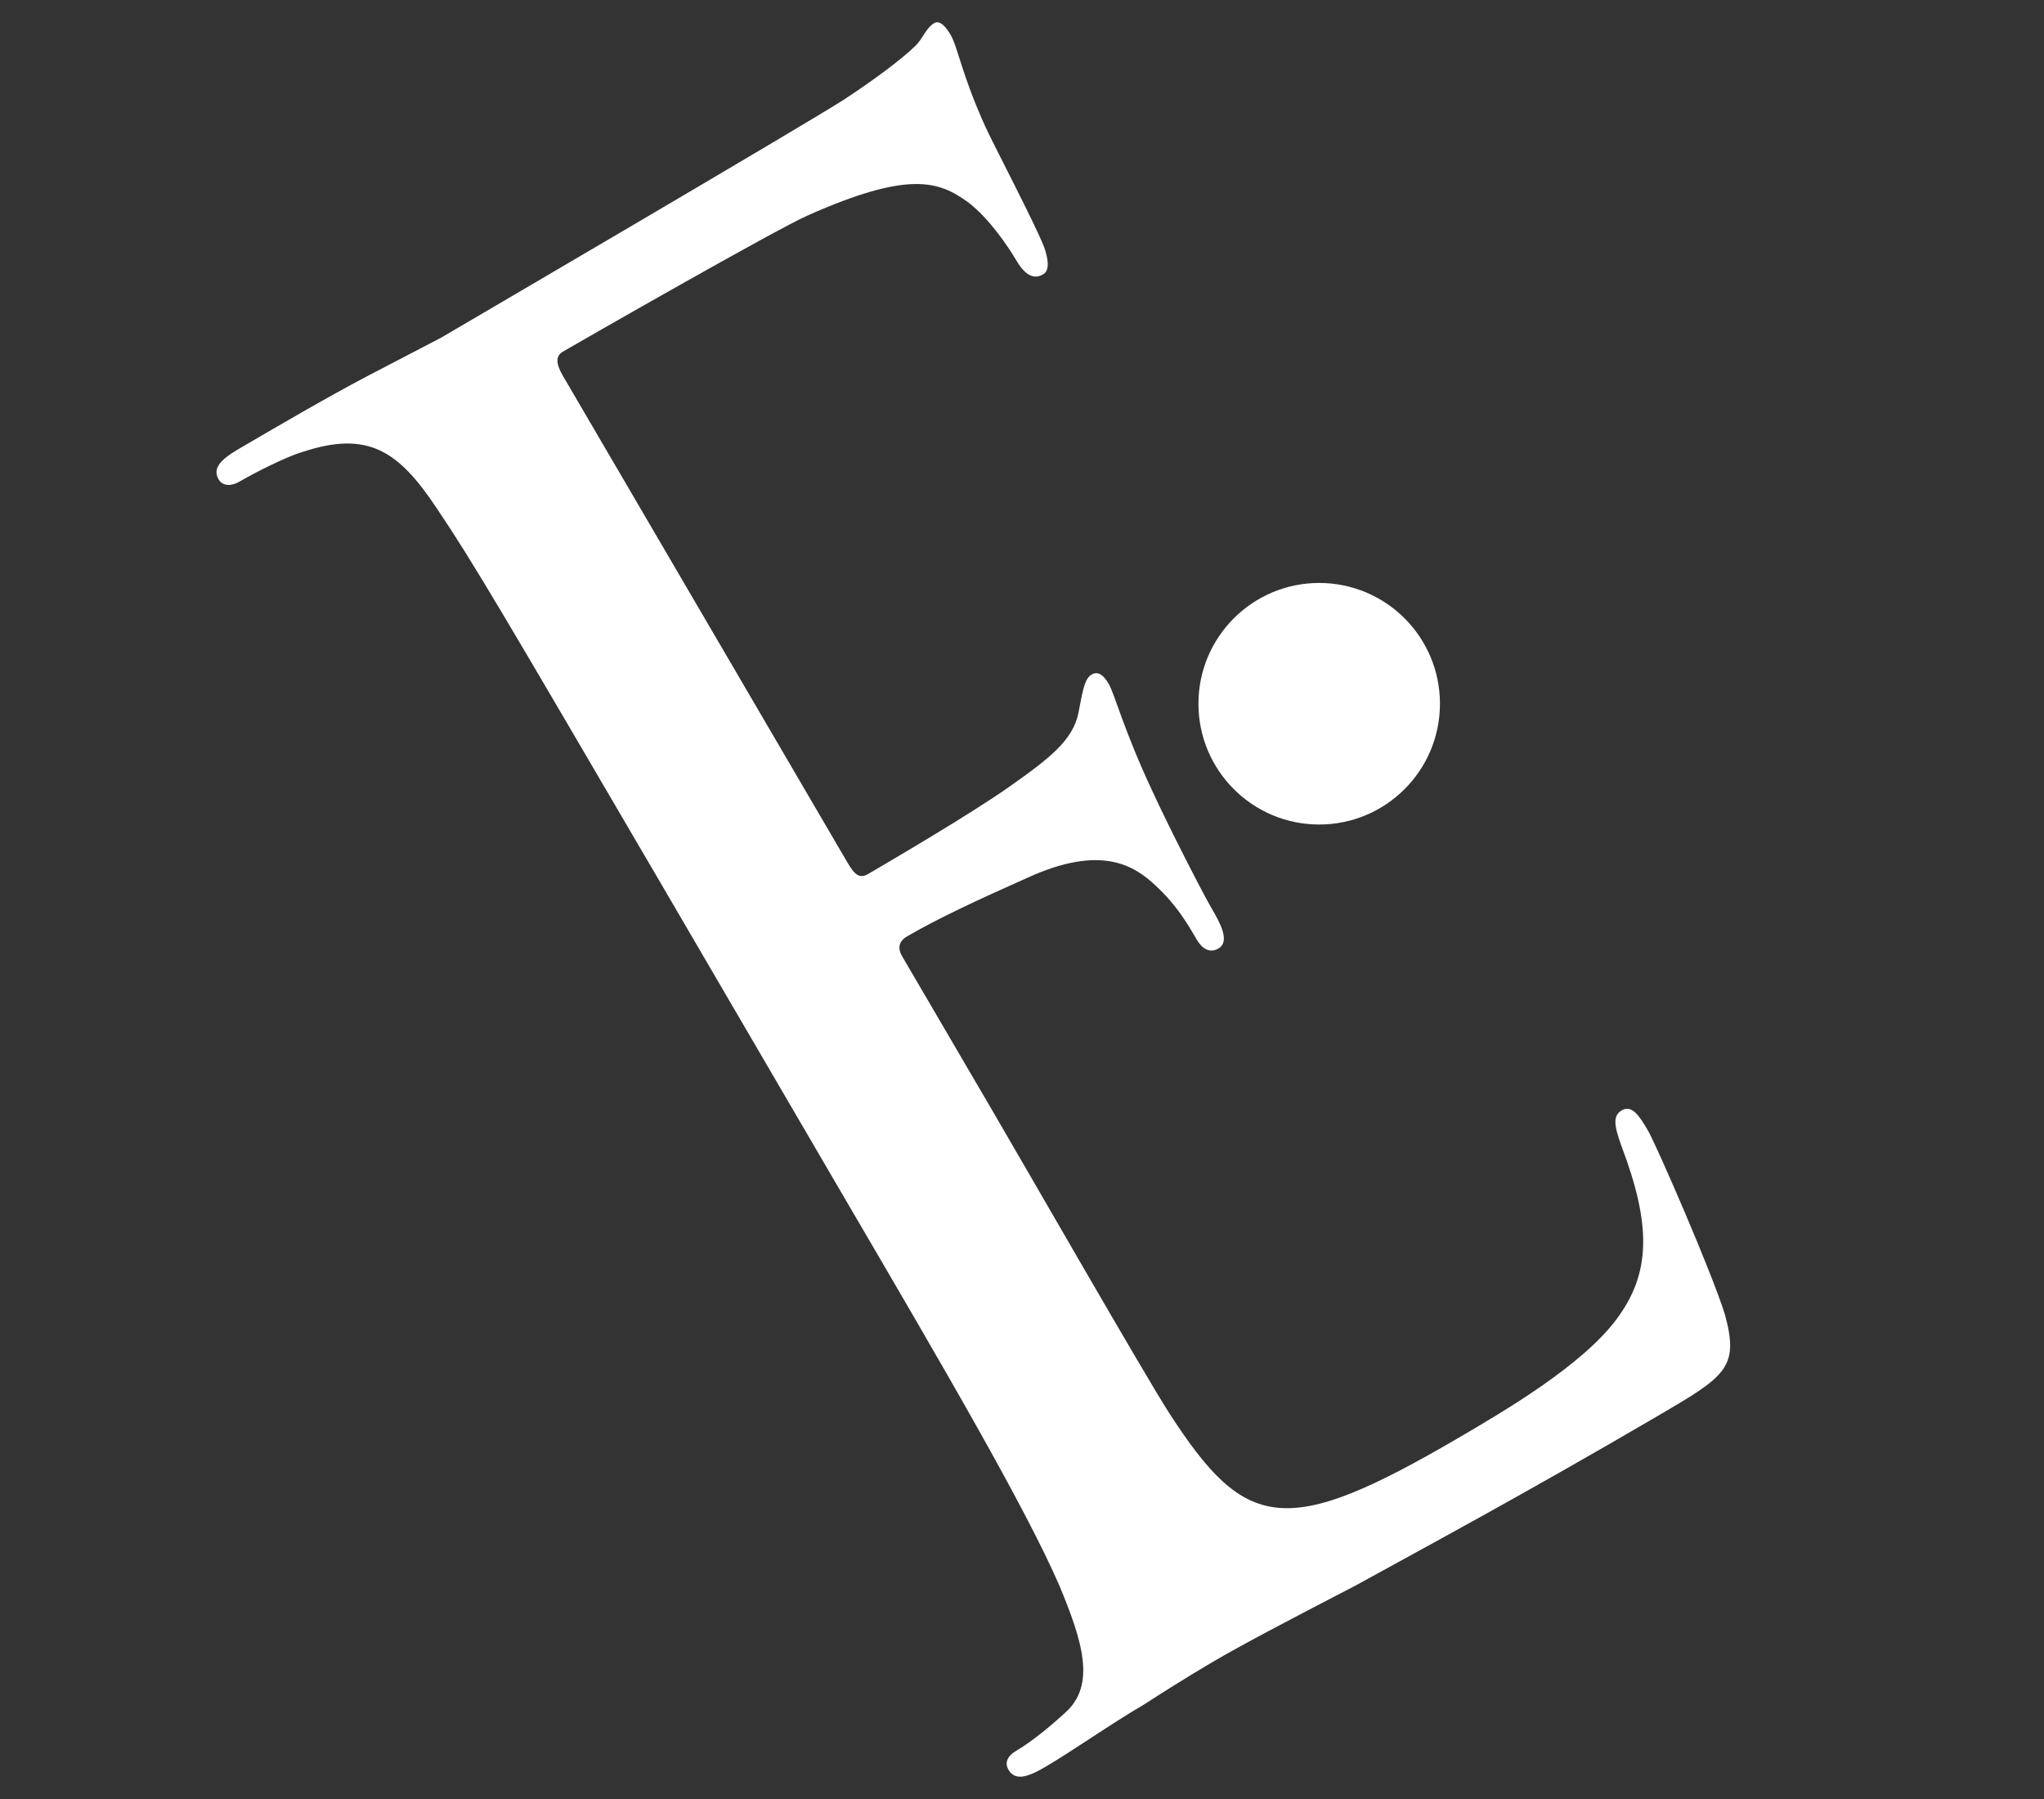<?xml version="1.0" encoding="utf-8"?>
<!-- Generator: Adobe Illustrator 16.0.0, SVG Export Plug-In . SVG Version: 6.00 Build 0)  -->
<!DOCTYPE svg PUBLIC "-//W3C//DTD SVG 1.1//EN" "http://www.w3.org/Graphics/SVG/1.1/DTD/svg11.dtd">
<svg version="1.1" id="logo-small" xmlns="http://www.w3.org/2000/svg" xmlns:xlink="http://www.w3.org/1999/xlink" x="0px" y="0px"
	 width="25px" height="22px" viewBox="0 0 25 22" enable-background="new 0 0 25 22" xml:space="preserve">
<rect x="0" y="0" width="25" height="22" fill="#333333" stroke="none"/>
<g>
	<path fill="#FFFFFF" d="M8.111,10.851C6.142,7.485,5.79,6.881,5.342,6.216C4.871,5.507,4.496,5.263,3.696,5.528
		c-0.198,0.059-0.577,0.25-0.771,0.364C2.837,5.943,2.726,5.951,2.675,5.864C2.599,5.735,2.682,5.629,2.92,5.49
		C3.416,5.2,4,4.859,4.486,4.603l0.91-0.474C5.547,4.04,9.84,1.529,10.324,1.217c0.398-0.261,0.718-0.506,0.865-0.65
		c0.095-0.084,0.131-0.221,0.238-0.285c0.064-0.037,0.137,0.036,0.2,0.144c0.088,0.151,0.132,0.473,0.421,1.115
		c0.104,0.229,0.616,1.203,0.725,1.487c0.041,0.121,0.074,0.275-0.013,0.326c-0.129,0.076-0.235-0.007-0.336-0.18
		c-0.089-0.151-0.325-0.505-0.584-0.701c-0.354-0.257-0.721-0.39-1.961,0.162C9.488,2.807,7.123,4.161,6.885,4.3
		C6.799,4.35,6.794,4.44,6.882,4.591l3.482,5.955c0.089,0.151,0.147,0.204,0.256,0.141c0.281-0.165,1.263-0.739,1.733-1.072
		c0.492-0.346,0.769-0.566,0.837-0.895c0.051-0.261,0.072-0.419,0.16-0.47c0.064-0.038,0.133-0.02,0.209,0.11
		s0.182,0.559,0.533,1.309c0.209,0.457,0.633,1.28,0.723,1.432c0.1,0.172,0.238,0.409,0.088,0.498
		c-0.109,0.063-0.201,0.001-0.264-0.106c-0.127-0.216-0.254-0.432-0.504-0.662c-0.264-0.251-0.672-0.505-1.564-0.099
		c-0.62,0.276-1.109,0.504-1.477,0.719c-0.108,0.063-0.113,0.154-0.062,0.24l1.11,1.898c0.429,0.733,1.872,3.249,2.157,3.689
		c0.936,1.45,1.424,1.542,3.539,0.306c0.561-0.328,1.51-0.884,1.932-1.449c0.422-0.564,0.43-1.148,0.062-2.12
		c-0.096-0.264-0.104-0.375,0.006-0.438c0.129-0.075,0.229,0.097,0.318,0.248c0.1,0.172,0.785,1.74,0.943,2.256
		c0.176,0.65,0.004,0.751-0.838,1.243c-1.617,0.946-2.83,1.597-3.684,2.067c-0.867,0.449-1.396,0.729-1.721,0.919
		c-0.043,0.025-0.41,0.24-0.852,0.527c-0.43,0.252-0.9,0.585-1.225,0.774c-0.237,0.139-0.37,0.159-0.446,0.029
		c-0.038-0.064-0.032-0.155,0.097-0.23c0.194-0.114,0.428-0.309,0.598-0.465c0.381-0.339,0.211-0.876-0.07-1.553
		c-0.422-0.97-1.418-2.673-2.63-4.744L8.111,10.851z"/>
	<circle fill="#FFFFFF" cx="16.135" cy="8.606" r="1.477"/>
</g>
</svg>
